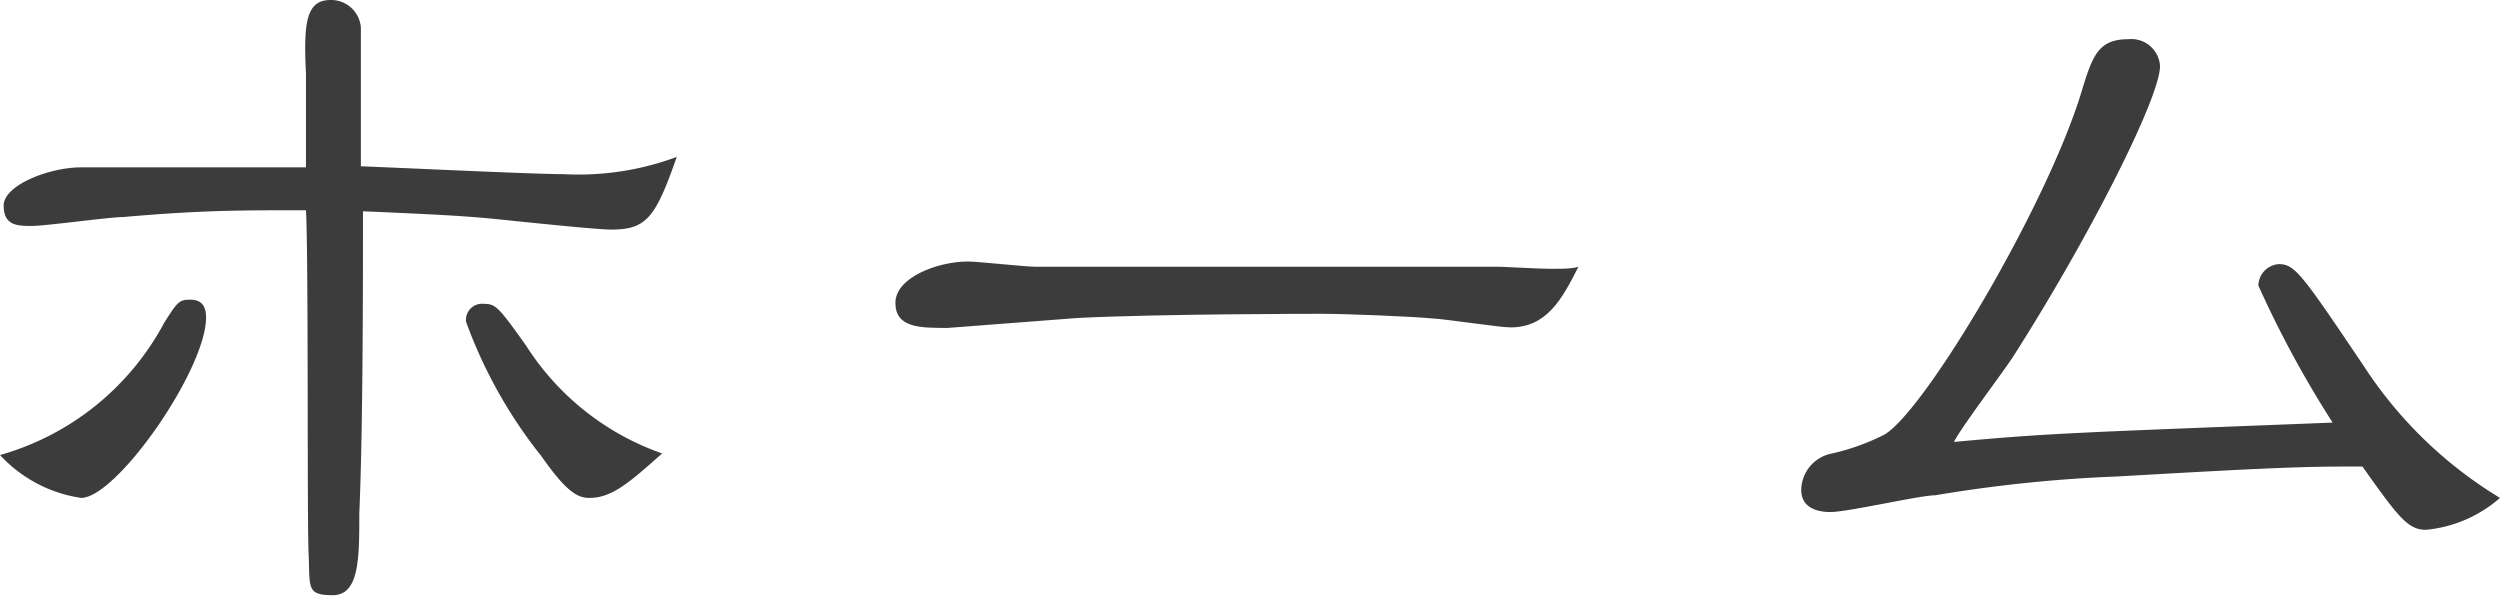 <svg xmlns="http://www.w3.org/2000/svg" width="47.8" height="11.39" viewBox="0 0 47.8 11.39"><defs><style>.cls-1{fill:#3c3c3c;}</style></defs><title>gnavi1</title><g id="レイヤー_2" data-name="レイヤー 2"><g id="共通"><path class="cls-1" d="M3.14,6.17c.26-.41.29-.44.5-.44s.3.12.3.34c0,1-1.71,3.45-2.39,3.45A2.63,2.63,0,0,1,0,8.7,5.14,5.14,0,0,0,3.14,6.17Zm7.64-2.84A5.39,5.39,0,0,0,12.94,3c-.41,1.17-.58,1.39-1.26,1.39-.22,0-1.21-.1-1.89-.17s-.95-.1-2.85-.18c0,1.39,0,4.19-.07,5.77,0,.87,0,1.57-.51,1.57s-.43-.15-.46-.8,0-5.68-.05-6.56c-1.31,0-2,0-3.5.13-.26,0-1.47.17-1.74.17s-.54,0-.54-.39.87-.73,1.48-.73l1,0,1.19,0c.53,0,1,0,2.11,0,0-1.33,0-1.48,0-1.8C5.8.42,5.86,0,6.32,0A.57.57,0,0,1,6.9.53c0,.3,0,2.33,0,2.65C7.5,3.2,10.18,3.33,10.78,3.33Zm.49,6.19c-.22,0-.43-.1-.92-.8A9.08,9.08,0,0,1,8.91,6.15a.31.31,0,0,1,.35-.34c.22,0,.28.07.8.8a5.07,5.07,0,0,0,2.6,2.06C12.05,9.21,11.71,9.52,11.27,9.52Z"/><path class="cls-1" d="M28.88,6.26c-.2,0-1.24-.16-1.48-.17C27,6.05,25.72,6,25.28,6c-.09,0-3.11,0-4.68.08l-2.48.19c-.53,0-1,0-1-.48S17.92,5,18.51,5c.19,0,1.09.1,1.29.1.85,0,5,0,6,0l2.85,0c.22,0,1.3.09,1.53,0C29.87,5.71,29.58,6.26,28.88,6.26Z"/><path class="cls-1" d="M43.18,5.46a.42.42,0,0,1,.39-.41c.31,0,.44.19,1.62,1.94A8.11,8.11,0,0,0,47.8,9.52a2.5,2.5,0,0,1-1.42.61c-.34,0-.53-.25-1.21-1.21-1,0-1.4,0-4.68.19A27.2,27.2,0,0,0,37,9.47c-.29,0-1.67.32-2,.32-.09,0-.56,0-.56-.42a.72.72,0,0,1,.59-.7,4.34,4.34,0,0,0,1-.36c.78-.46,3.11-4.38,3.77-6.56.21-.7.33-1,.89-1a.55.55,0,0,1,.61.51c0,.62-1.39,3.34-2.81,5.56-.15.24-1,1.36-1.13,1.63,1.83-.17,2.38-.18,7.24-.37A20.16,20.16,0,0,1,43.18,5.46Z"/></g></g></svg>